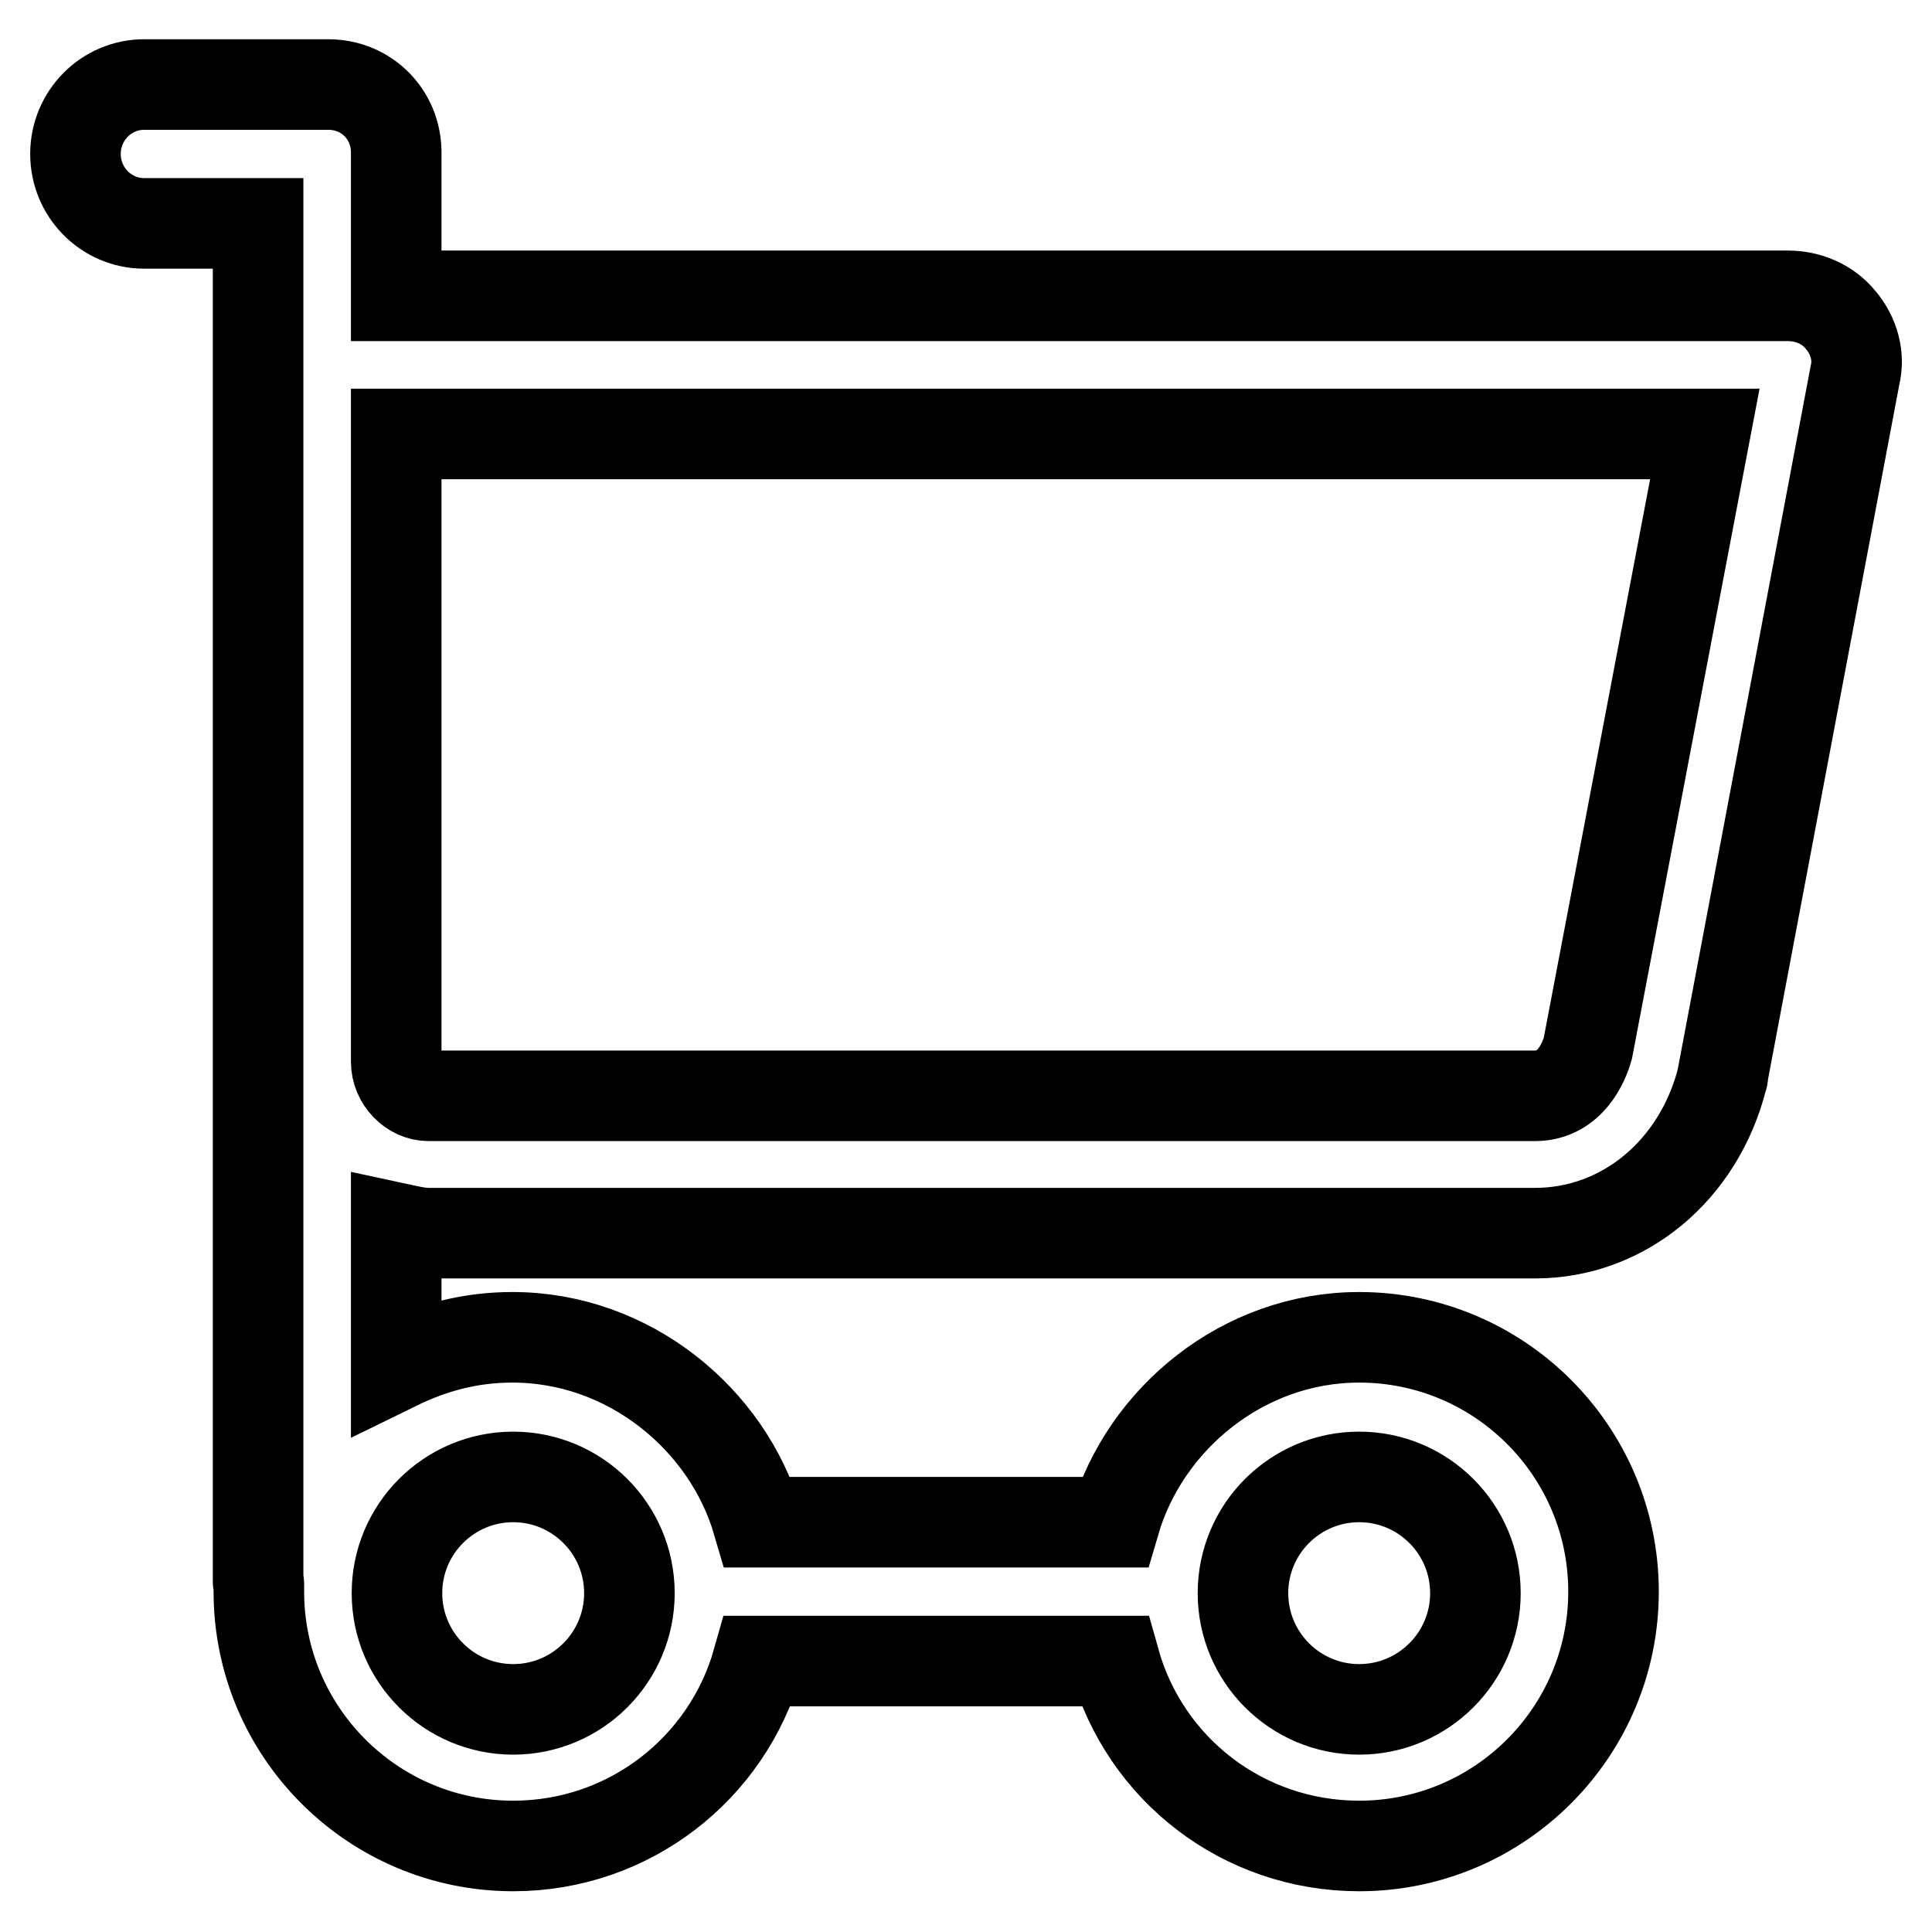 <?xml version="1.0" encoding="utf-8"?>
<!-- Svg Vector Icons : http://www.onlinewebfonts.com/icon -->
<!DOCTYPE svg PUBLIC "-//W3C//DTD SVG 1.1//EN" "http://www.w3.org/Graphics/SVG/1.1/DTD/svg11.dtd">
<svg version="1.1" xmlns="http://www.w3.org/2000/svg" xmlns:xlink="http://www.w3.org/1999/xlink" x="0px" y="0px" viewBox="0 0 256 256" enable-background="new 0 0 256 256" xml:space="preserve">
<g> <path stroke-width="12" fill-opacity="0" stroke="#000000"  d="M243.9,42.4c-1.7-2.1-4.3-3.2-7-3.2H52.5v-19c0-5-3.9-9-9-9H19.1c-5,0-9.1,4.1-9.1,9.2 c0,5.1,4.1,9.2,9.1,9.2h15.1v180c0,0.1,0.1,0.1,0.1,0.2v1.1c0,18.6,15.1,33.7,33.7,33.7c15.4,0,28.4-10.3,32.4-24.5h47.3 c4,14.3,17,24.5,32.4,24.5c18.6,0,33.7-15.1,33.7-33.7c0-18.6-15.1-33.7-33.7-33.7c-15.4,0-28.4,10.8-32.4,24.5h-47.3 c-4-13.7-17.1-24.5-32.5-24.5c-5.5,0-10.5,1.3-15.4,3.7v-18.2c1.4,0.3,2.9,0.7,4.3,0.7h146.6c11.7,0,21.7-8.3,24.8-20.5 c0.1-0.2,0.1-0.4,0.1-0.6l17.5-92.6C246.4,47.3,245.7,44.5,243.9,42.4z M180.1,195.7c8.5,0,15.4,6.9,15.4,15.4s-6.9,15.4-15.4,15.4 c-8.5,0-15.4-6.9-15.4-15.4S171.6,195.7,180.1,195.7z M68,195.7c8.5,0,15.4,6.9,15.4,15.4s-6.9,15.4-15.4,15.4 c-8.5,0-15.4-6.9-15.4-15.4S59.5,195.7,68,195.7z M210.4,138.9c-0.5,1.8-2.3,6.3-7,6.3H56.8c-2.3,0-4.3-2.1-4.3-4.5V57.5h173.4 L210.4,138.9z"/></g>
</svg>